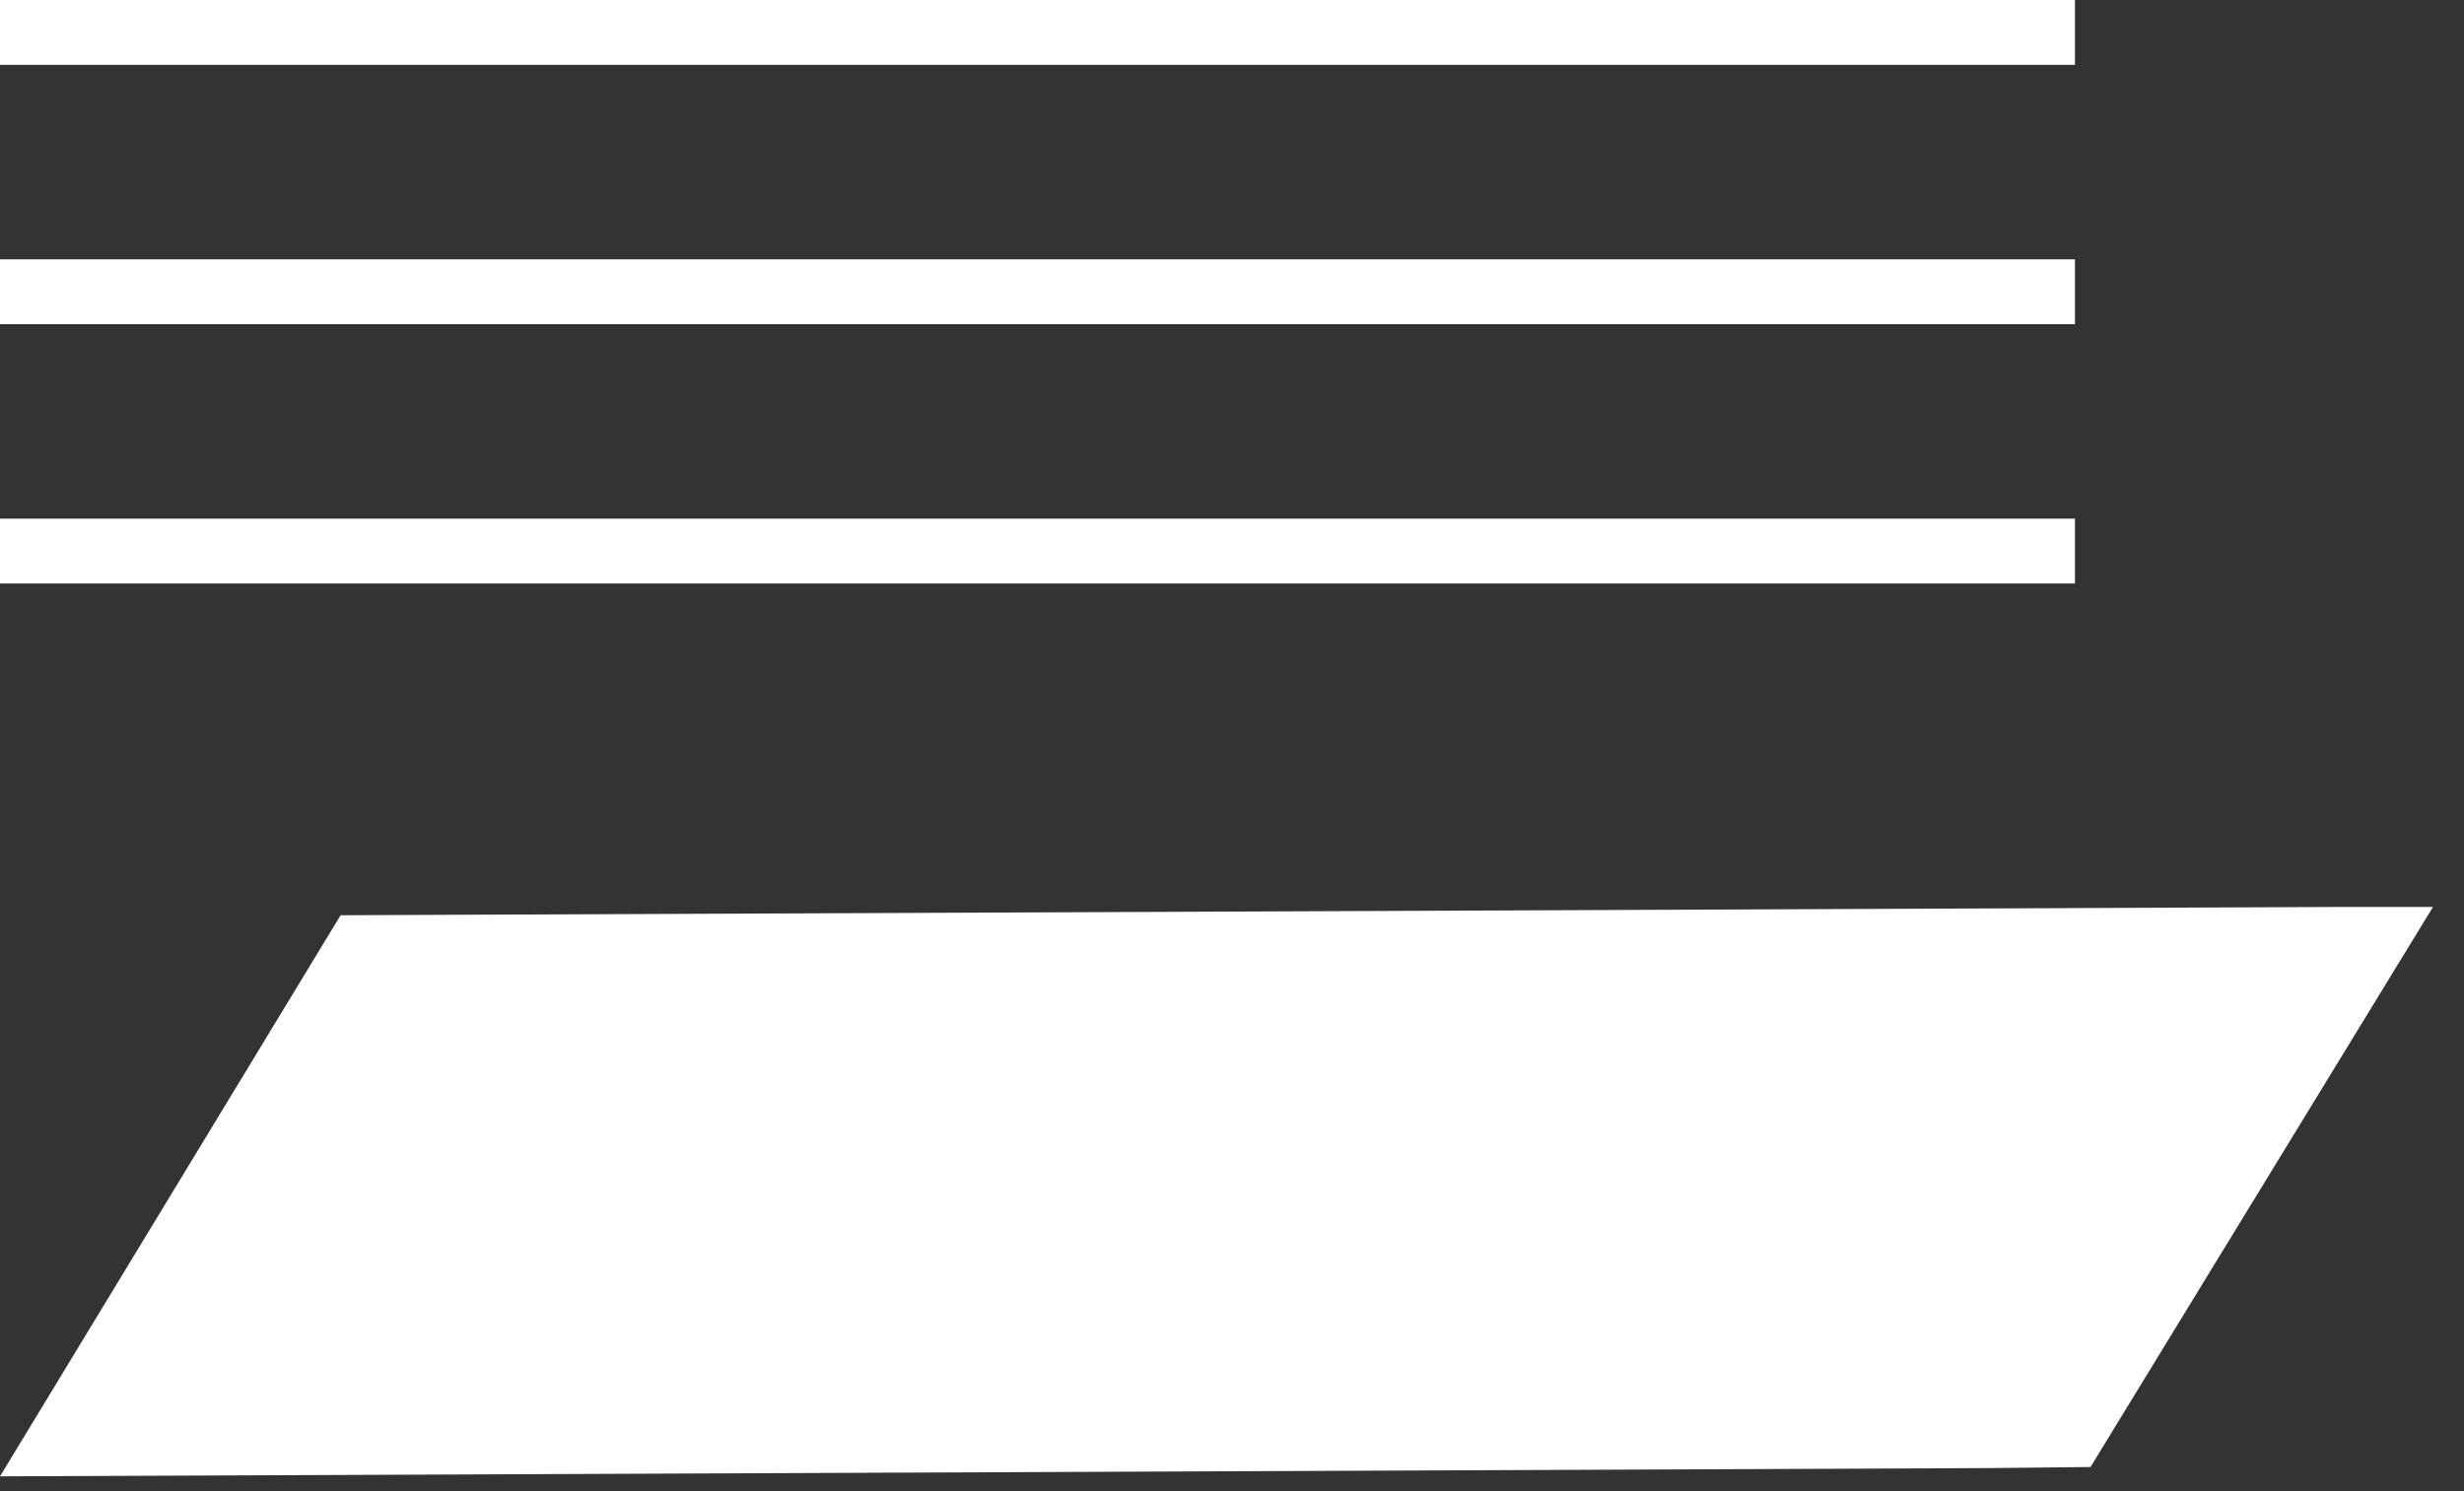 <svg xmlns="http://www.w3.org/2000/svg" width="76" height="46" viewBox="0 0 76 46" fill="none"><rect x="0" y="0" width="76" height="46" fill="#333333" stroke="none"/><path d="M64 8H0V10H64V8Z" fill="white"></path><path d="M64 16H0V18H64V16Z" fill="white"></path><path d="M64 0H0V2H64V0Z" fill="white"></path><path d="M71.897 27.979H75.043L64.48 45.255L61.392 45.288L0 45.543L10.505 28.234L71.897 27.979Z" fill="white"></path></svg>